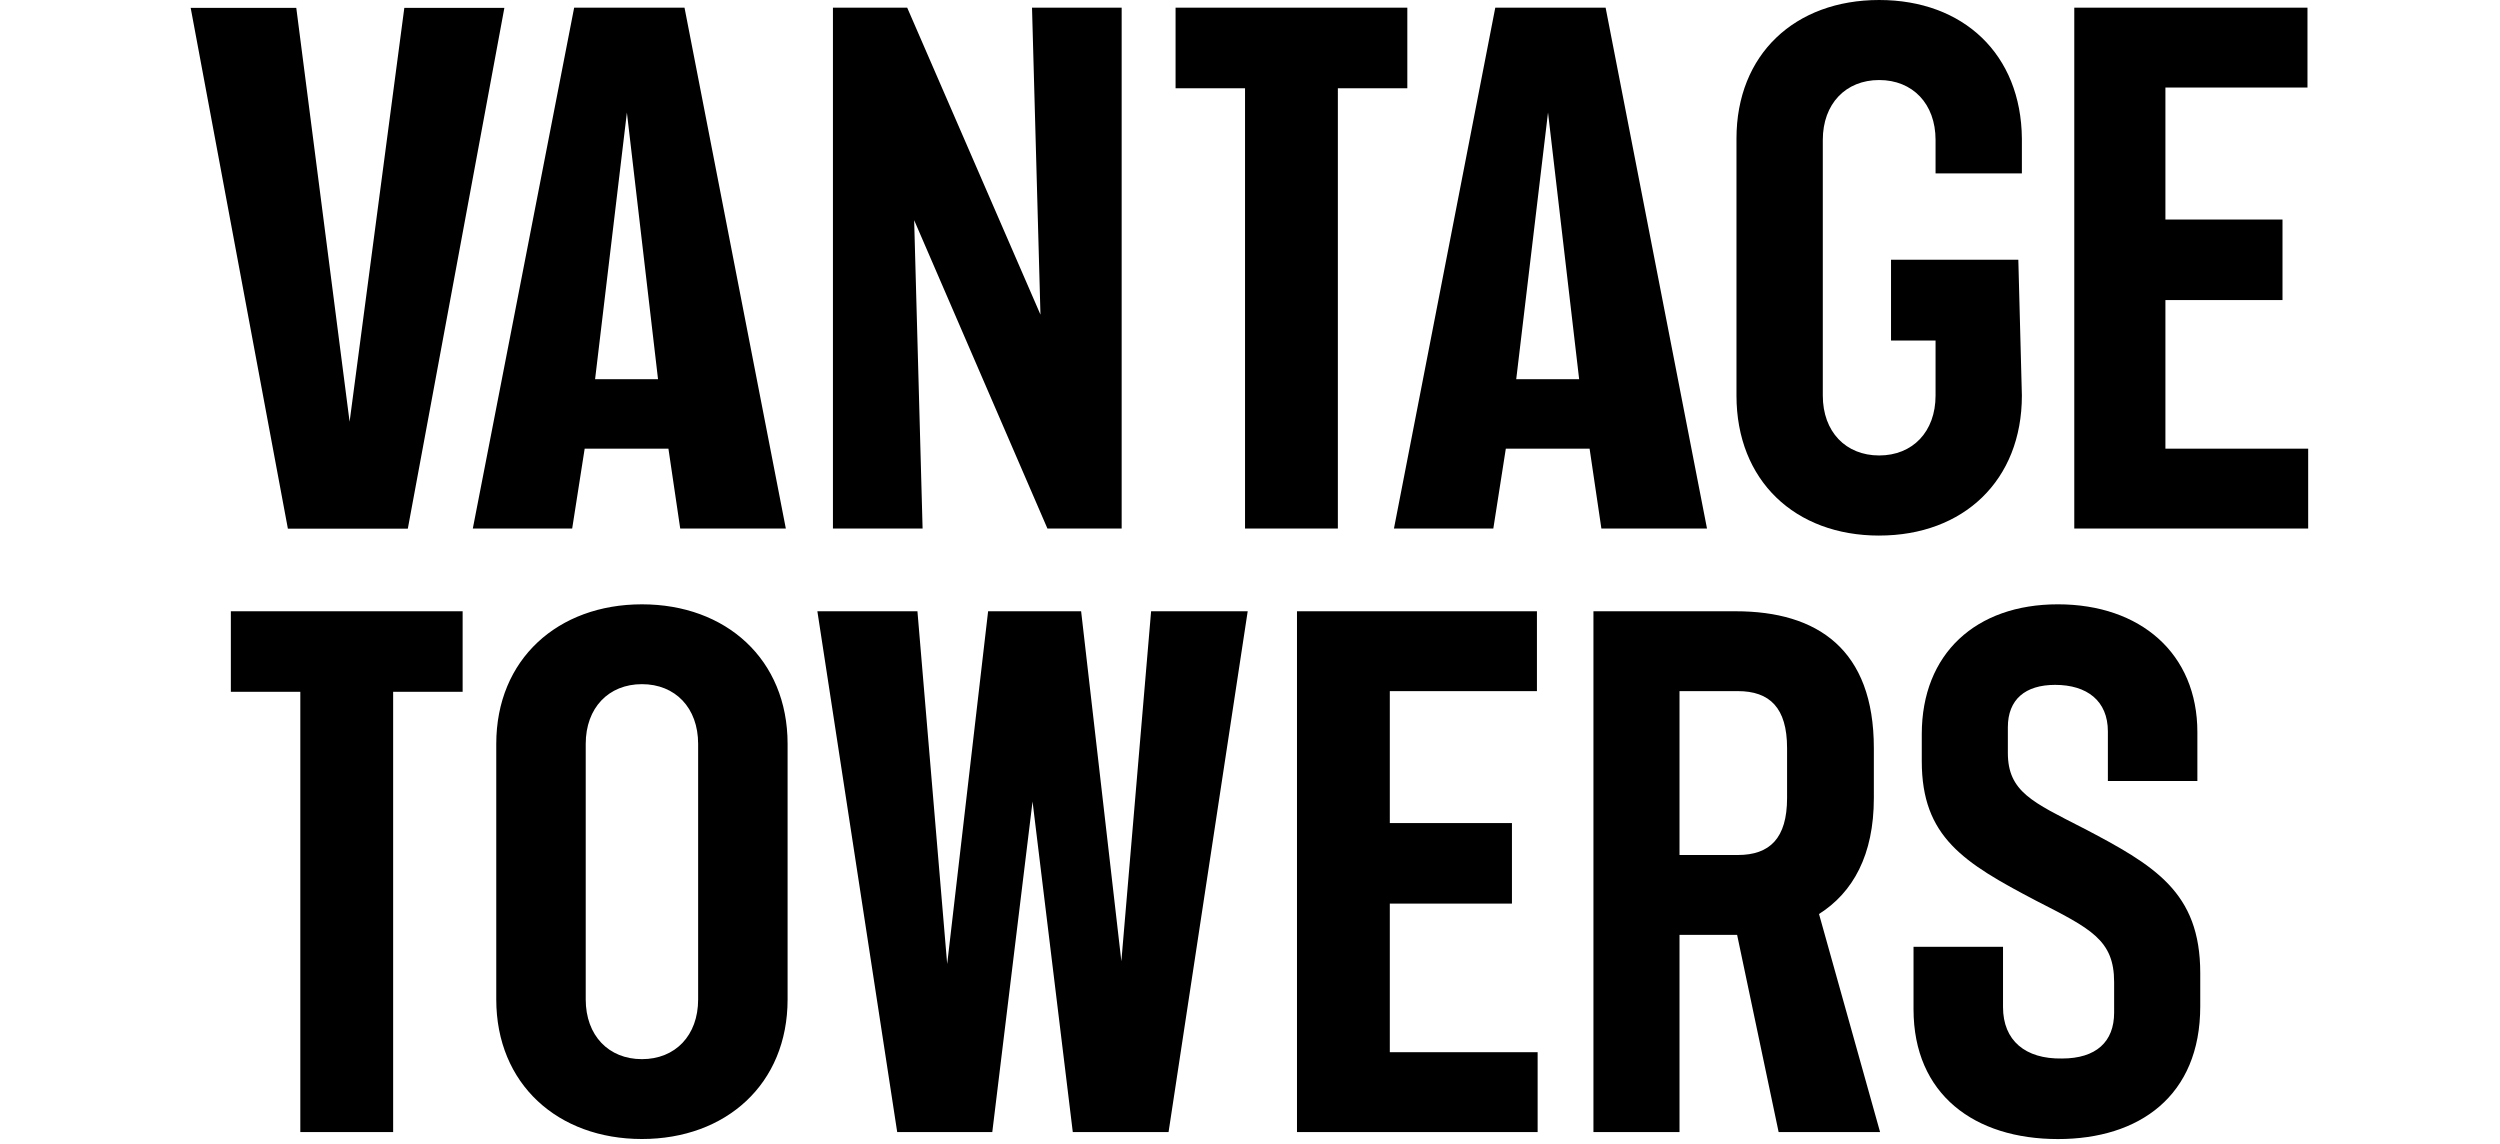 <?xml version="1.0" encoding="UTF-8"?>
<svg xmlns="http://www.w3.org/2000/svg" clip-rule="evenodd" fill-rule="evenodd" stroke-linejoin="round" stroke-miterlimit="2" viewBox="0 0 354 162">
  <g transform="scale(1.18 1)">
    <path d="m0 0h300v162h-300z" fill="none"></path>
    <path d="m266.862 1.089v73.747h33.138v-11.309h-20.226v-21.04h16.589v-11.405h-16.589v-18.684h20.127v-11.309zm-236.593.024-7.753 58.606-7.555-58.606h-14.961l13.772 73.747h16.992l13.68-73.747zm31.533 14.823 4.41 37.758h-8.917zm-5.981 47.594h11.865l1.671 11.312h14.963l-14.354-73.753h-15.636l-14.357 73.747h14.078l1.77-11.309zm136.482-47.594 4.41 37.758h-8.914zm-5.977 47.594h11.867l1.671 11.312h14.964l-14.364-73.753h-15.633l-14.354 73.747h14.078l1.771-11.309zm-83.826-32.352 18.88 43.658h10.519v-73.747h-12.701l1.197 43.463-18.879-43.463h-10.523v73.747h12.702zm46.877 43.658h13.152v-62.339h9.841v-11.408h-32.834v11.408h9.841z" transform="matrix(.847 0 0 1 22.881 0)"></path>
    <path d="m239.222 75.835c11.933 0 20.217-7.792 20.217-19.824l-.504-19.231h-18.036v11.441h6.31v7.79c0 5.13-3.253 8.482-7.987 8.482-4.735 0-7.988-3.352-7.988-8.482v-36.196c0-5.128 3.253-8.482 7.988-8.482 4.734 0 7.987 3.354 7.987 8.482v4.741h12.23v-4.933c-.099-11.933-8.281-19.623-20.217-19.623-11.933 0-20.218 7.69-20.218 19.623v36.391c0 12.032 8.282 19.824 20.218 19.824m-223.688 84.461h13.151v-62.338h9.845v-11.408h-32.838v11.408h9.842zm56.361-54.966v36.186c0 5.113-3.24 8.456-7.963 8.456-4.72 0-7.963-3.343-7.963-8.456v-36.186c0-5.11 3.243-8.456 7.963-8.456s7.963 3.346 7.963 8.456m-28.601 0v36.186c0 11.996 8.741 19.764 20.638 19.764s20.637-7.771 20.637-19.764v-36.186c0-11.993-8.74-19.761-20.637-19.761s-20.638 7.768-20.638 19.761m63.884 31.172-4.213-49.949h-14.177l11.309 73.743h13.472l5.704-46.805 5.701 46.805h13.569l11.212-73.743h-13.685l-4.213 49.556-5.701-49.556h-13.178zm83.555-38.643v-11.306h-33.995v73.743h34.094v-11.309h-20.943v-21.039h17.304v-11.408h-17.304v-18.681zm35.439 15.143c0 5.701-2.457 8.063-6.979 8.063h-8.26v-23.206h8.26c4.522 0 6.979 2.361 6.979 8.062zm12.294 0v-7.081c0-13.961-7.967-19.368-19.57-19.368h-20.157v73.743h12.194v-27.922h8.161l5.881 27.922h14.373l-8.651-30.875c4.816-3.049 7.769-8.356 7.769-16.419z" transform="matrix(.847 0 0 1 22.881 0)"></path>
    <path d="m8.116 10.575c-2.36-1.213-3.54-1.705-3.54-3.54v-1.212c0-1.31.82-1.999 2.23-1.999 1.507 0 2.49.754 2.49 2.196v2.34h4.223v-2.307c0-3.704-2.683-6.03-6.583-6.03-3.866 0-6.422 2.326-6.422 6.127v1.277c0 3.573 1.966 4.785 5.407 6.588 2.556 1.31 3.67 1.835 3.67 3.834v1.442c0 1.376-.852 2.163-2.458 2.163-1.737.032-2.785-.852-2.785-2.425v-2.845h-4.223v2.943c0 4.03 2.884 6.128 6.816 6.128 3.834 0 6.714-2.031 6.714-6.259v-1.573c0-3.834-2.164-5.08-5.539-6.85" transform="matrix(2.543 0 0 3.001 229.306 85.502)"></path>
  </g>
</svg>
